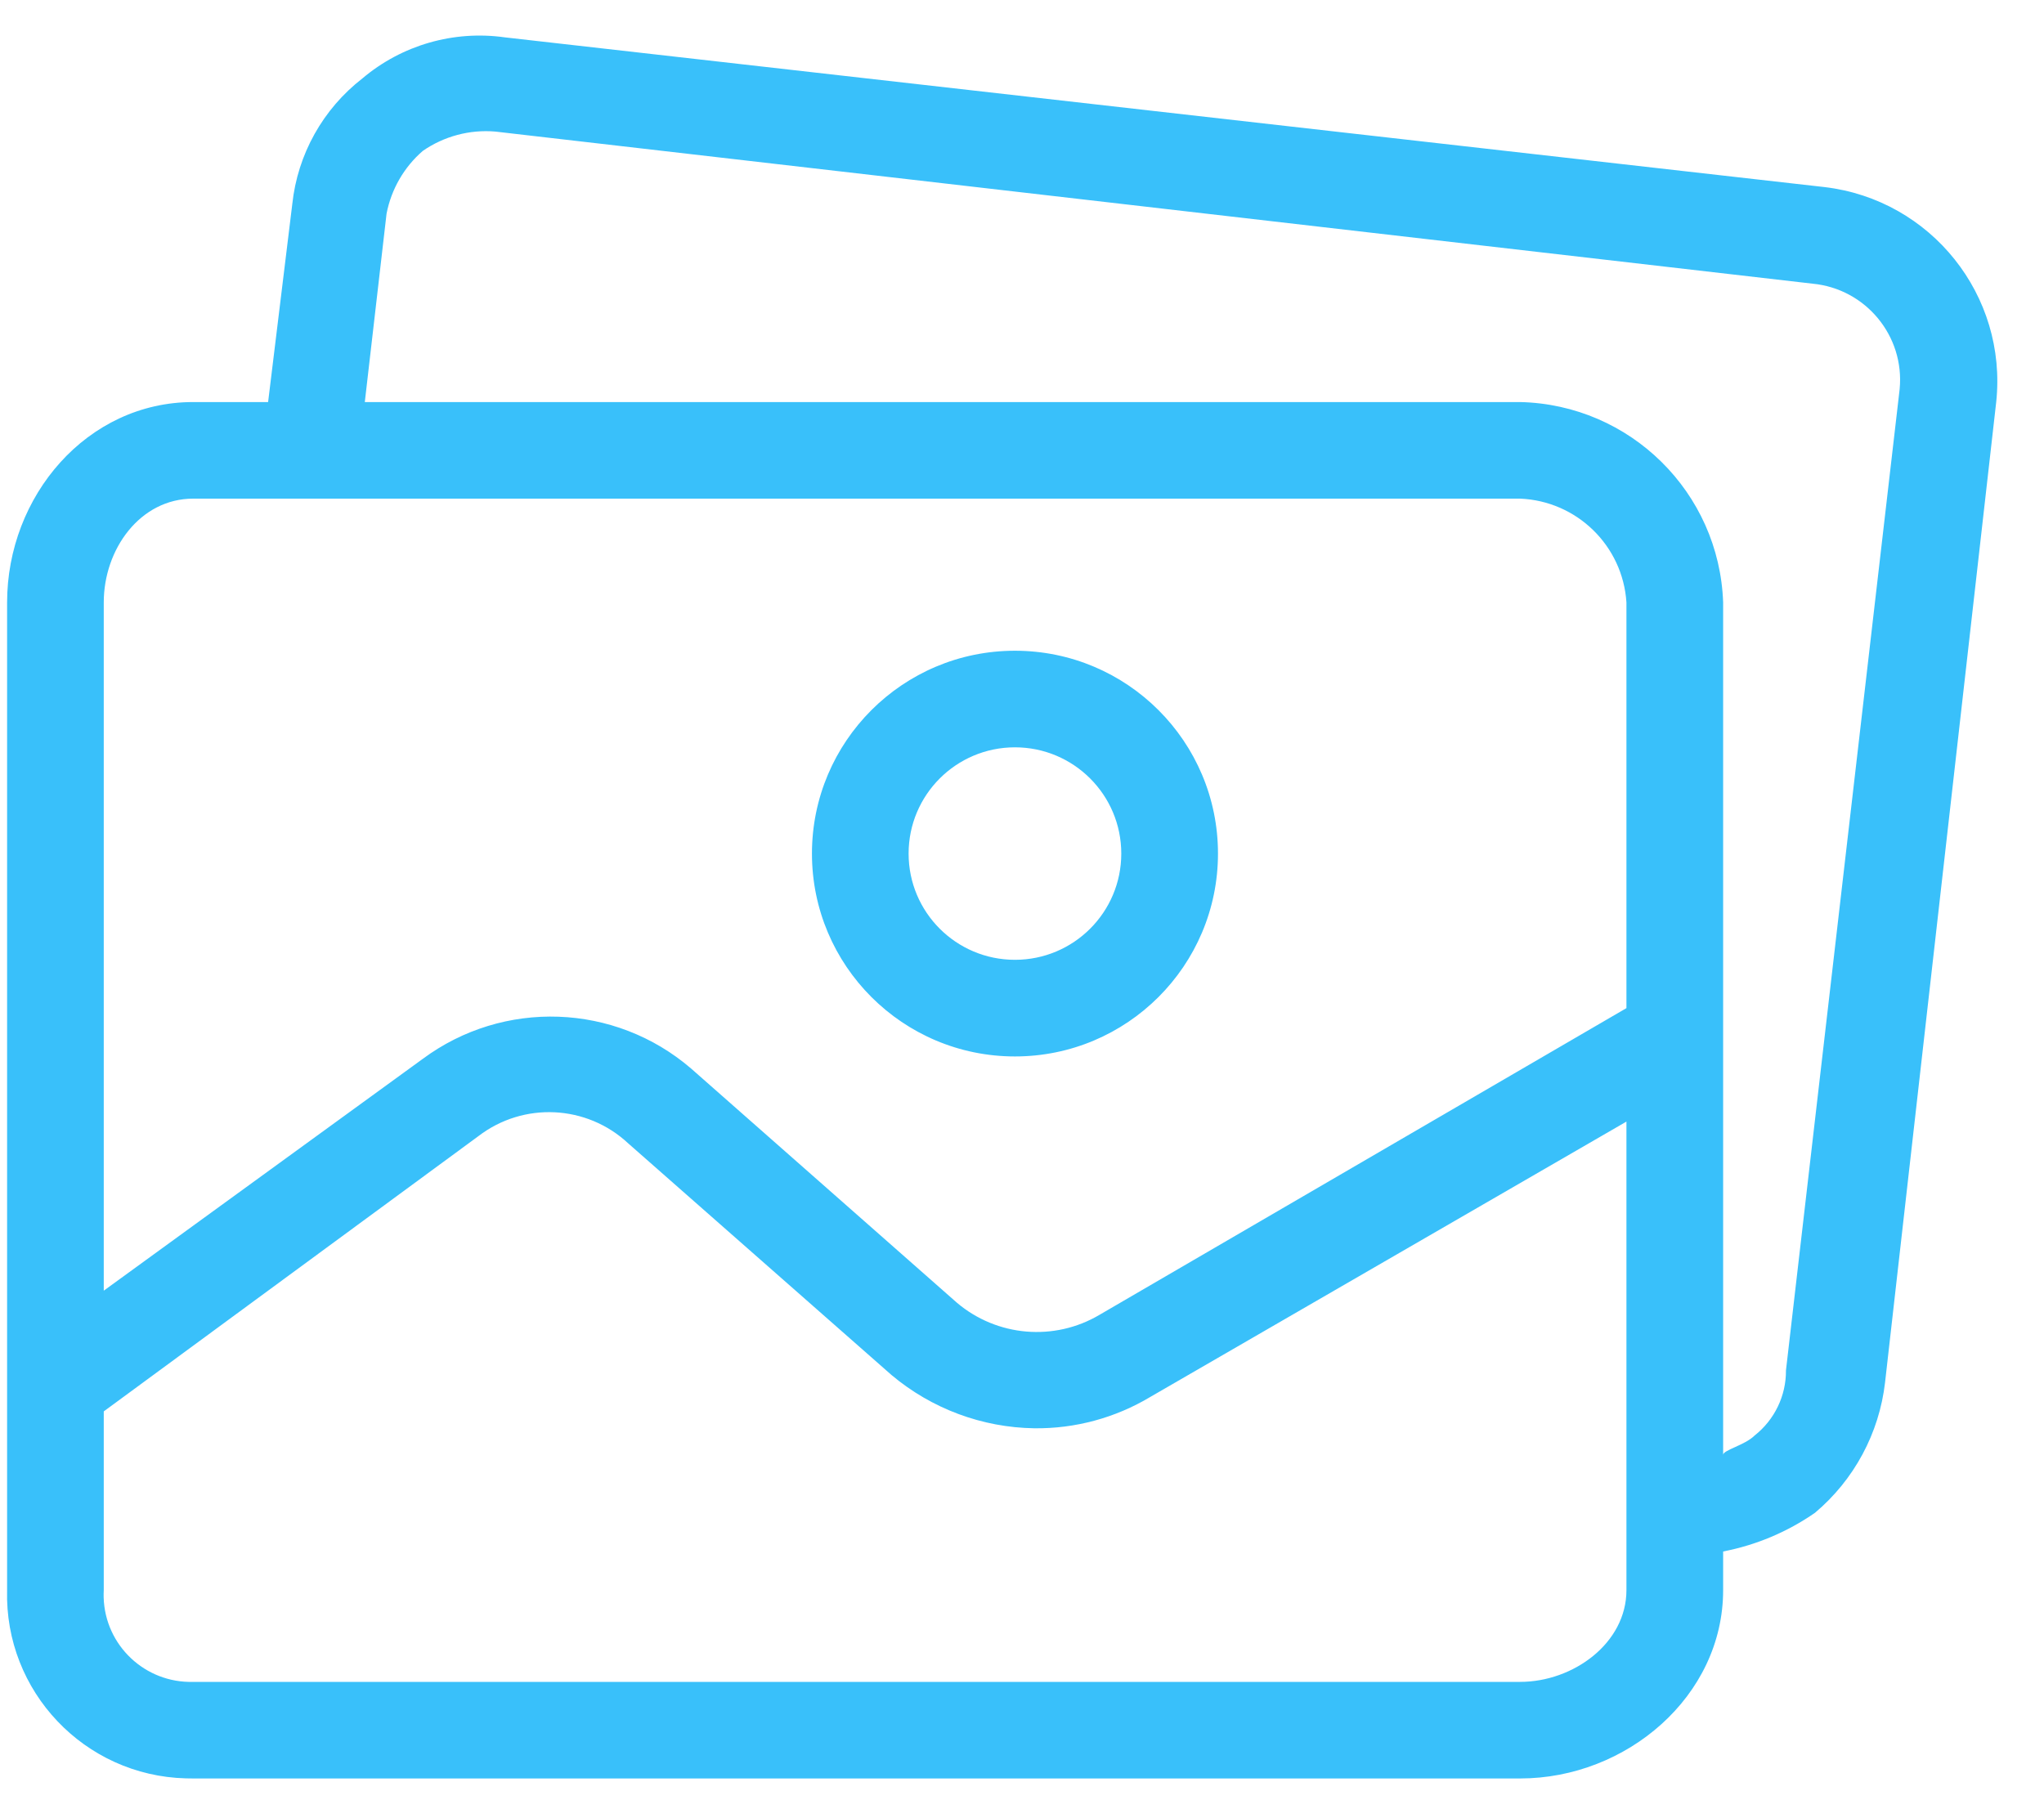 <svg xmlns="http://www.w3.org/2000/svg" xmlns:xlink="http://www.w3.org/1999/xlink" width="42px" height="37px">
  <path fill="#39c0fa" d="M41.018,8.263 L38.734,28.412 C38.614,29.455 38.098,30.415 37.294,31.091 C36.727,31.485 36.084,31.755 35.407,31.886 L35.407,32.680 C35.407,34.863 33.420,36.551 31.235,36.551 L3.970,36.551 C3.920,36.551 3.869,36.551 3.819,36.549 C1.735,36.495 0.091,34.761 0.146,32.680 L0.146,12.381 C0.146,10.198 1.785,8.263 3.970,8.263 L5.509,8.263 L6.006,4.193 C6.115,3.172 6.635,2.241 7.446,1.612 C8.258,0.925 9.324,0.619 10.376,0.768 L37.492,3.845 C39.680,4.104 41.251,6.073 41.018,8.263 ZM3.970,34.566 L31.235,34.566 C32.327,34.566 33.420,33.771 33.420,32.680 L33.420,23.051 L23.636,28.710 C22.917,29.141 22.092,29.364 21.253,29.354 C20.179,29.338 19.145,28.952 18.322,28.262 L12.909,23.499 C12.057,22.703 10.755,22.640 9.830,23.350 L2.132,29.007 L2.132,32.680 C2.129,32.731 2.129,32.781 2.130,32.832 C2.159,33.818 2.983,34.594 3.970,34.566 ZM3.970,10.248 C2.877,10.248 2.132,11.289 2.132,12.381 L2.132,26.526 L8.688,21.761 C10.346,20.533 12.635,20.615 14.200,21.960 L19.663,26.774 C20.487,27.472 21.664,27.572 22.593,27.022 L33.420,20.719 L33.420,12.381 C33.345,11.216 32.402,10.296 31.235,10.248 L3.970,10.248 ZM37.244,5.830 L10.178,2.704 C9.650,2.659 9.123,2.800 8.688,3.101 C8.302,3.435 8.040,3.890 7.943,4.391 L7.496,8.263 L31.235,8.263 C33.498,8.314 35.328,10.120 35.407,12.381 L35.407,29.900 C35.407,29.801 35.854,29.702 36.052,29.504 C36.463,29.181 36.702,28.686 36.698,28.163 L39.032,8.014 C39.033,8.008 39.033,8.001 39.034,7.994 C39.138,6.903 38.336,5.934 37.244,5.830 ZM20.855,21.712 C18.551,21.712 16.684,19.845 16.684,17.543 C16.684,15.240 18.551,13.374 20.855,13.374 C23.159,13.374 25.027,15.240 25.027,17.543 C25.027,19.845 23.159,21.712 20.855,21.712 ZM20.855,15.359 C19.648,15.359 18.670,16.337 18.670,17.543 C18.670,18.749 19.648,19.726 20.855,19.726 C22.062,19.726 23.040,18.749 23.040,17.543 C23.040,16.337 22.062,15.359 20.855,15.359 Z"/>
</svg>